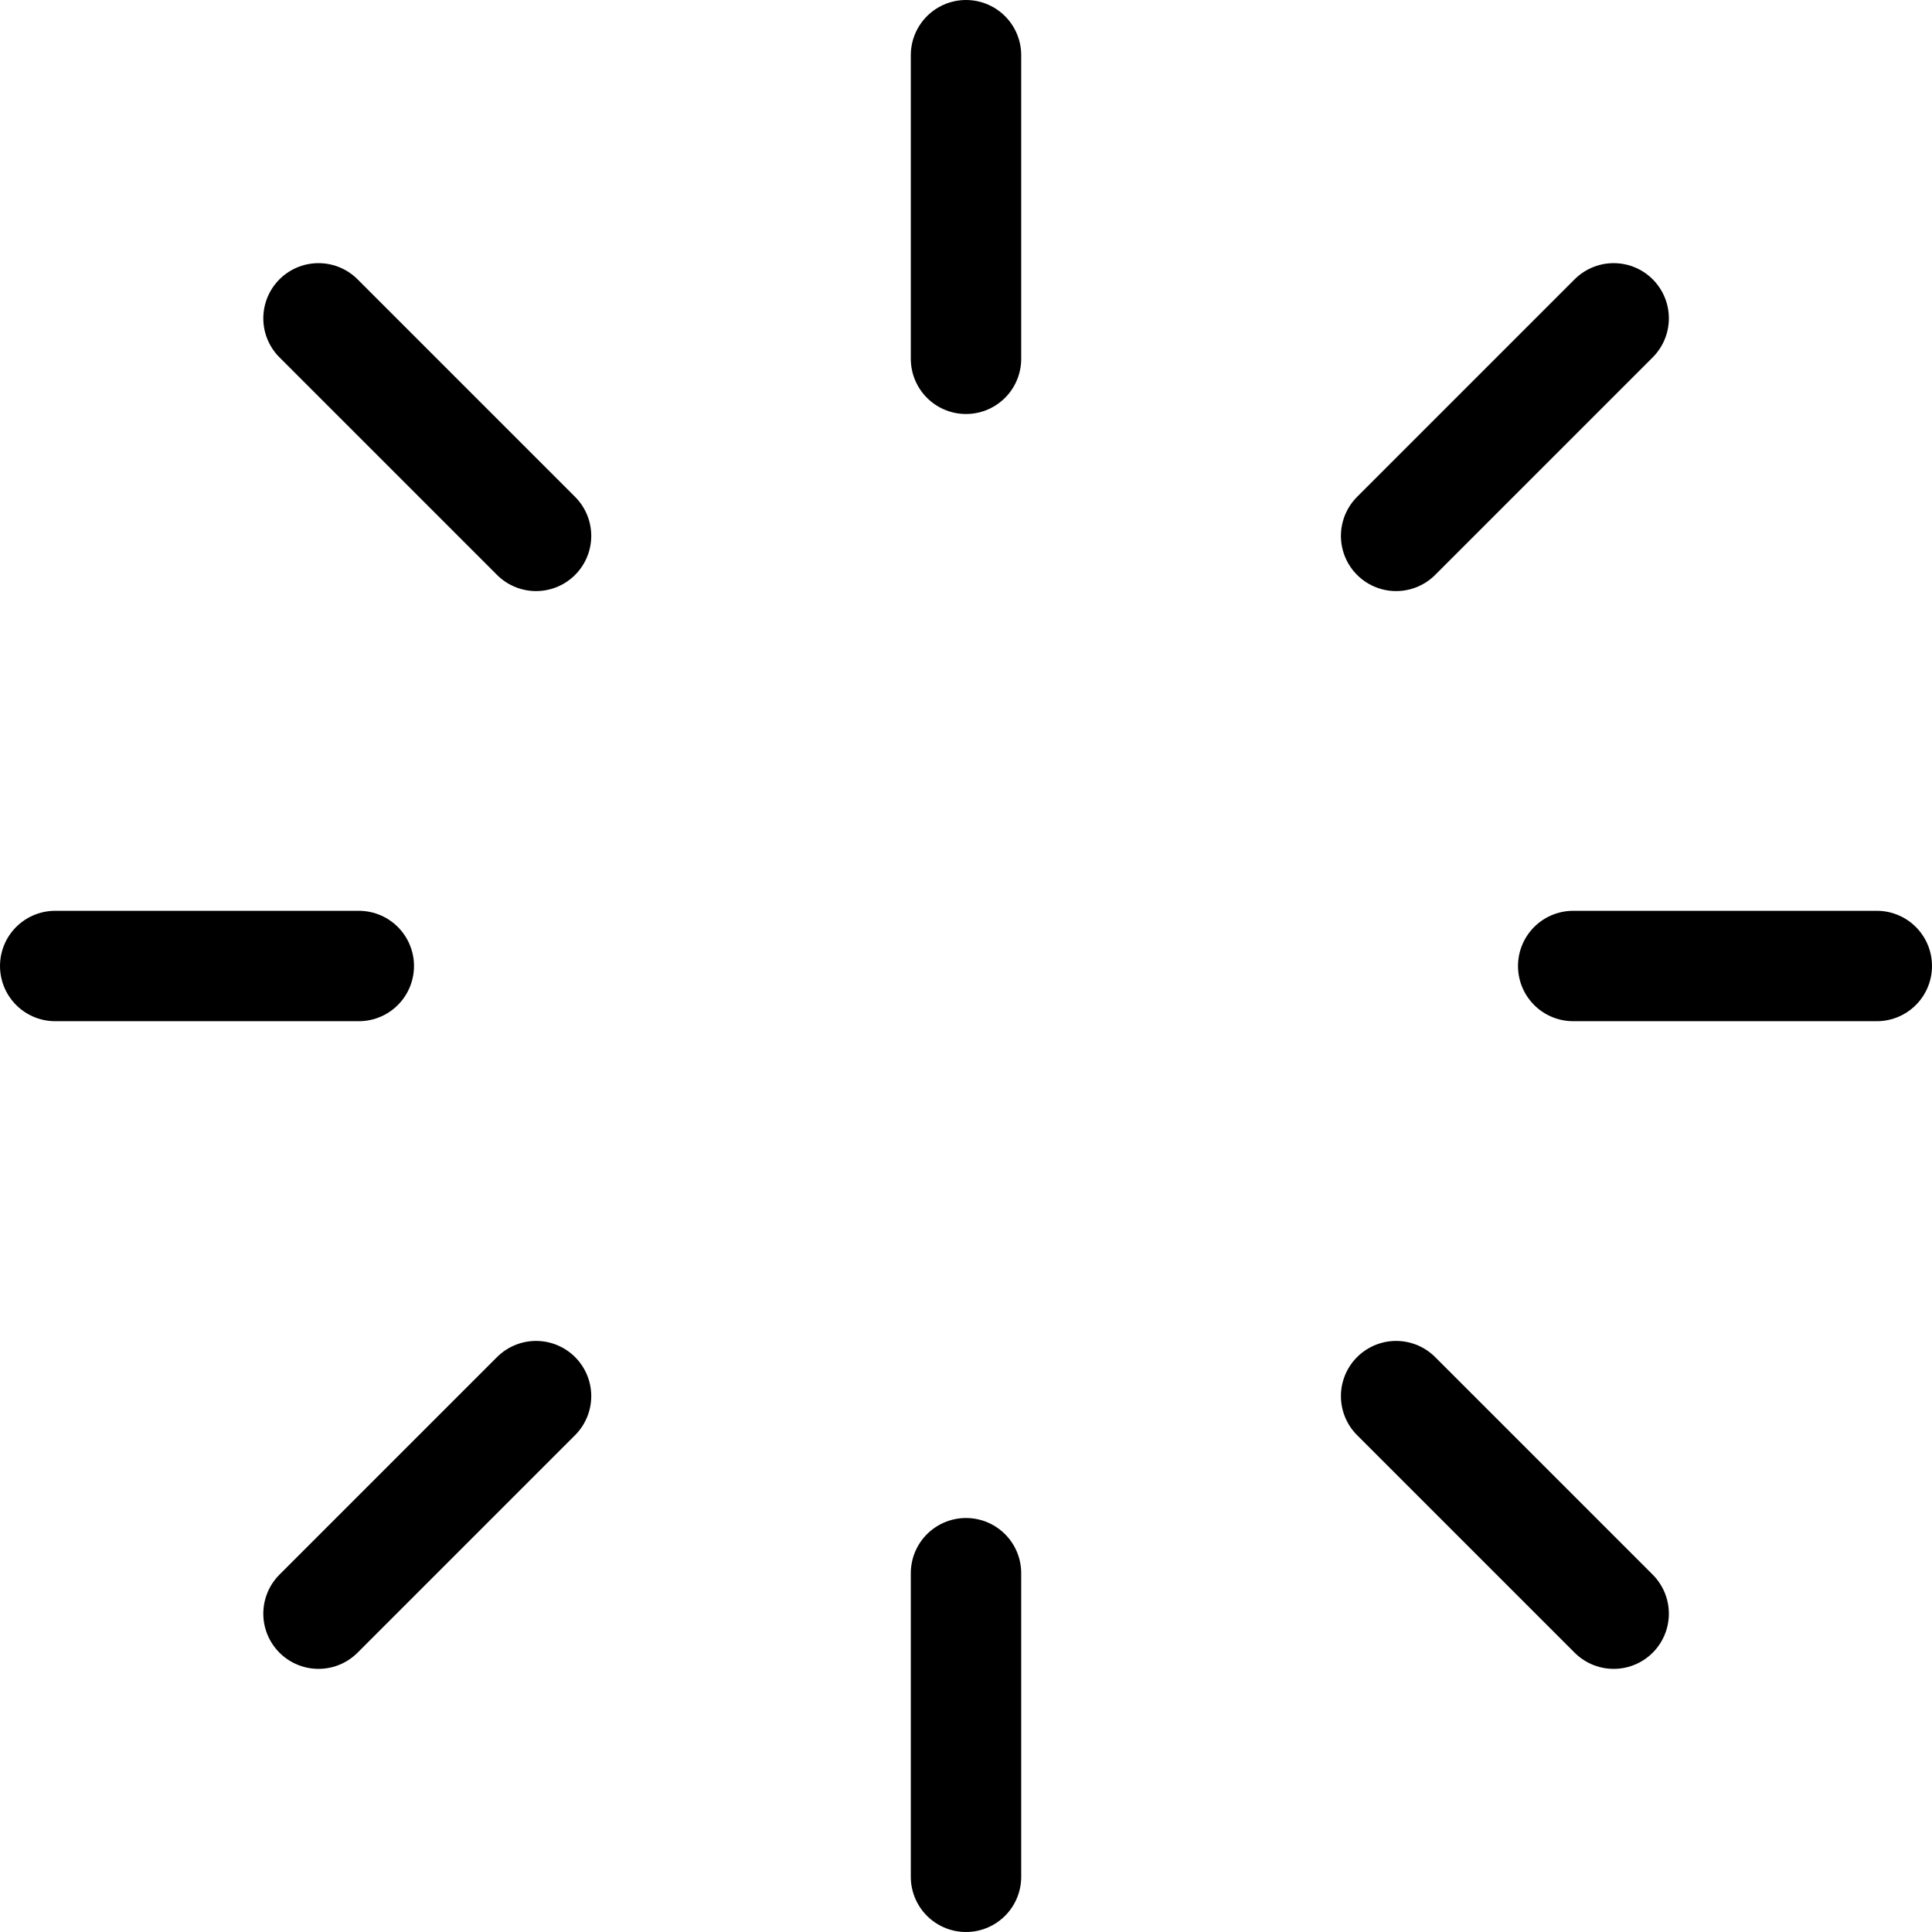 <svg xmlns="http://www.w3.org/2000/svg" width="35" height="35" viewBox="0 0 35 35" fill="none"><path d="M17.5 6.5V1M25.292 9.708L29.233 5.767M28.5 17.5H34M25.292 25.292L29.233 29.233M17.5 28.5V34M9.711 25.292L5.77 29.233M6.5 17.5H1M9.711 9.708L5.77 5.767" stroke="black" stroke-width="2" stroke-linecap="round" stroke-linejoin="round"></path></svg>